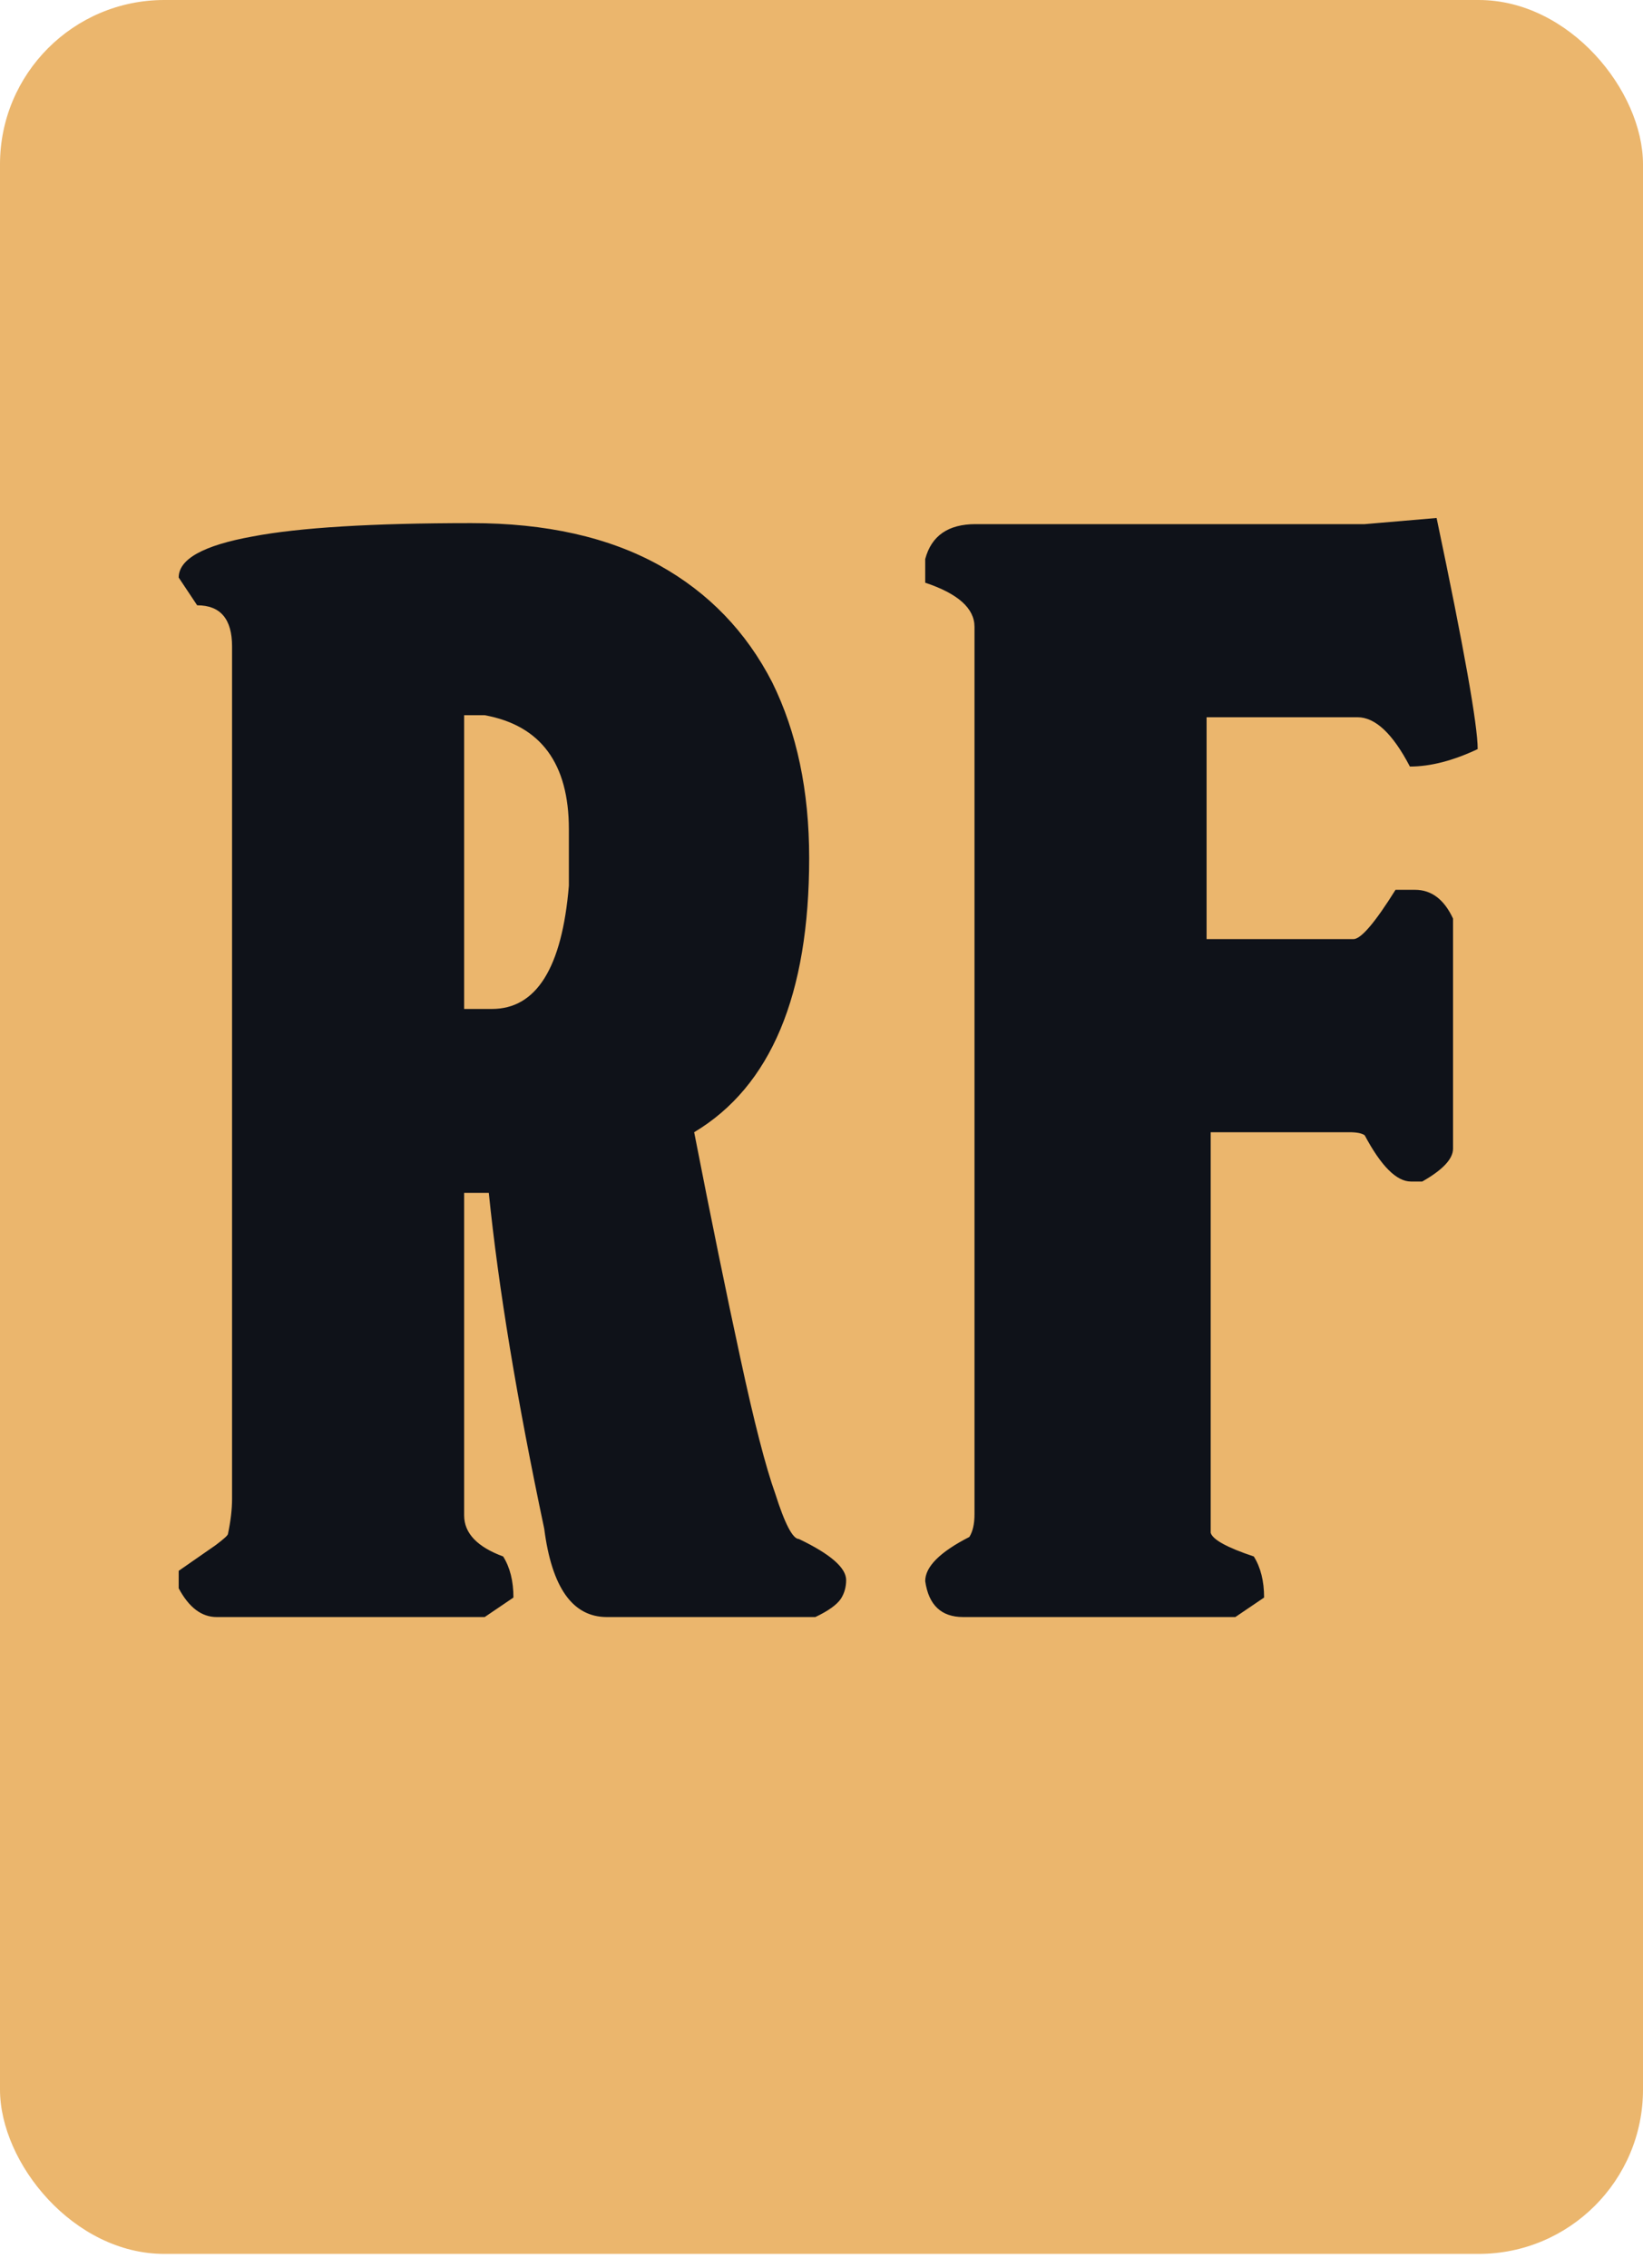 <svg width="50" height="69" viewBox="0 0 50 69" fill="none" xmlns="http://www.w3.org/2000/svg">
<g clip-path="url(#clip0_136_530)">
<rect width="50" height="68.571" rx="5" fill="#EBB66D"/>
<path d="M14.125 30.696H14.969C16.323 30.696 17.104 29.446 17.312 26.946V25.228C17.312 23.228 16.458 22.071 14.75 21.759H14.125V30.696ZM24.812 49.196H18.469C17.427 49.196 16.792 48.301 16.562 46.509C15.729 42.571 15.167 39.165 14.875 36.29H14.125V46.103C14.125 46.644 14.521 47.061 15.312 47.353C15.521 47.686 15.625 48.103 15.625 48.603L14.75 49.196H6.594C6.135 49.196 5.75 48.905 5.438 48.321V47.79L6.562 47.009C6.812 46.821 6.938 46.707 6.938 46.665C7.021 46.269 7.062 45.915 7.062 45.603V19.665C7.062 18.832 6.708 18.415 6 18.415L5.438 17.571C5.438 17.009 6.188 16.592 7.688 16.321C9.104 16.051 11.323 15.915 14.344 15.915C16.615 15.915 18.521 16.342 20.062 17.196C21.562 18.03 22.708 19.217 23.5 20.759C24.25 22.28 24.625 24.061 24.625 26.103C24.625 30.269 23.458 33.051 21.125 34.446C21.646 37.113 22.115 39.405 22.531 41.321C22.948 43.259 23.302 44.634 23.594 45.446C23.885 46.363 24.125 46.821 24.312 46.821C25.271 47.28 25.75 47.696 25.75 48.071C25.75 48.28 25.698 48.467 25.594 48.634C25.469 48.821 25.208 49.009 24.812 49.196ZM38.469 48.603L37.594 49.196H29.312C28.646 49.196 28.26 48.832 28.156 48.103C28.156 47.665 28.604 47.217 29.5 46.759C29.604 46.592 29.656 46.363 29.656 46.071V19.071C29.656 18.509 29.156 18.061 28.156 17.728V17.009C28.344 16.301 28.854 15.946 29.688 15.946H41.531L43.719 15.759C44.552 19.717 44.969 22.061 44.969 22.79C44.219 23.144 43.531 23.321 42.906 23.321C42.385 22.321 41.854 21.821 41.312 21.821H36.719V28.571H41.188C41.417 28.571 41.844 28.071 42.469 27.071H43.062C43.562 27.071 43.948 27.363 44.219 27.946V34.946C44.219 35.259 43.906 35.592 43.281 35.946H42.938C42.5 35.946 42.031 35.478 41.531 34.54C41.448 34.478 41.292 34.446 41.062 34.446H36.844V46.634C36.906 46.842 37.344 47.082 38.156 47.353C38.365 47.686 38.469 48.103 38.469 48.603Z" fill="#0F1219"/>
</g>
<defs>
<clipPath id="clip0_136_530">
<rect width="50" height="68.571" rx="5" fill="white"/>
</clipPath>
</defs>
</svg>
